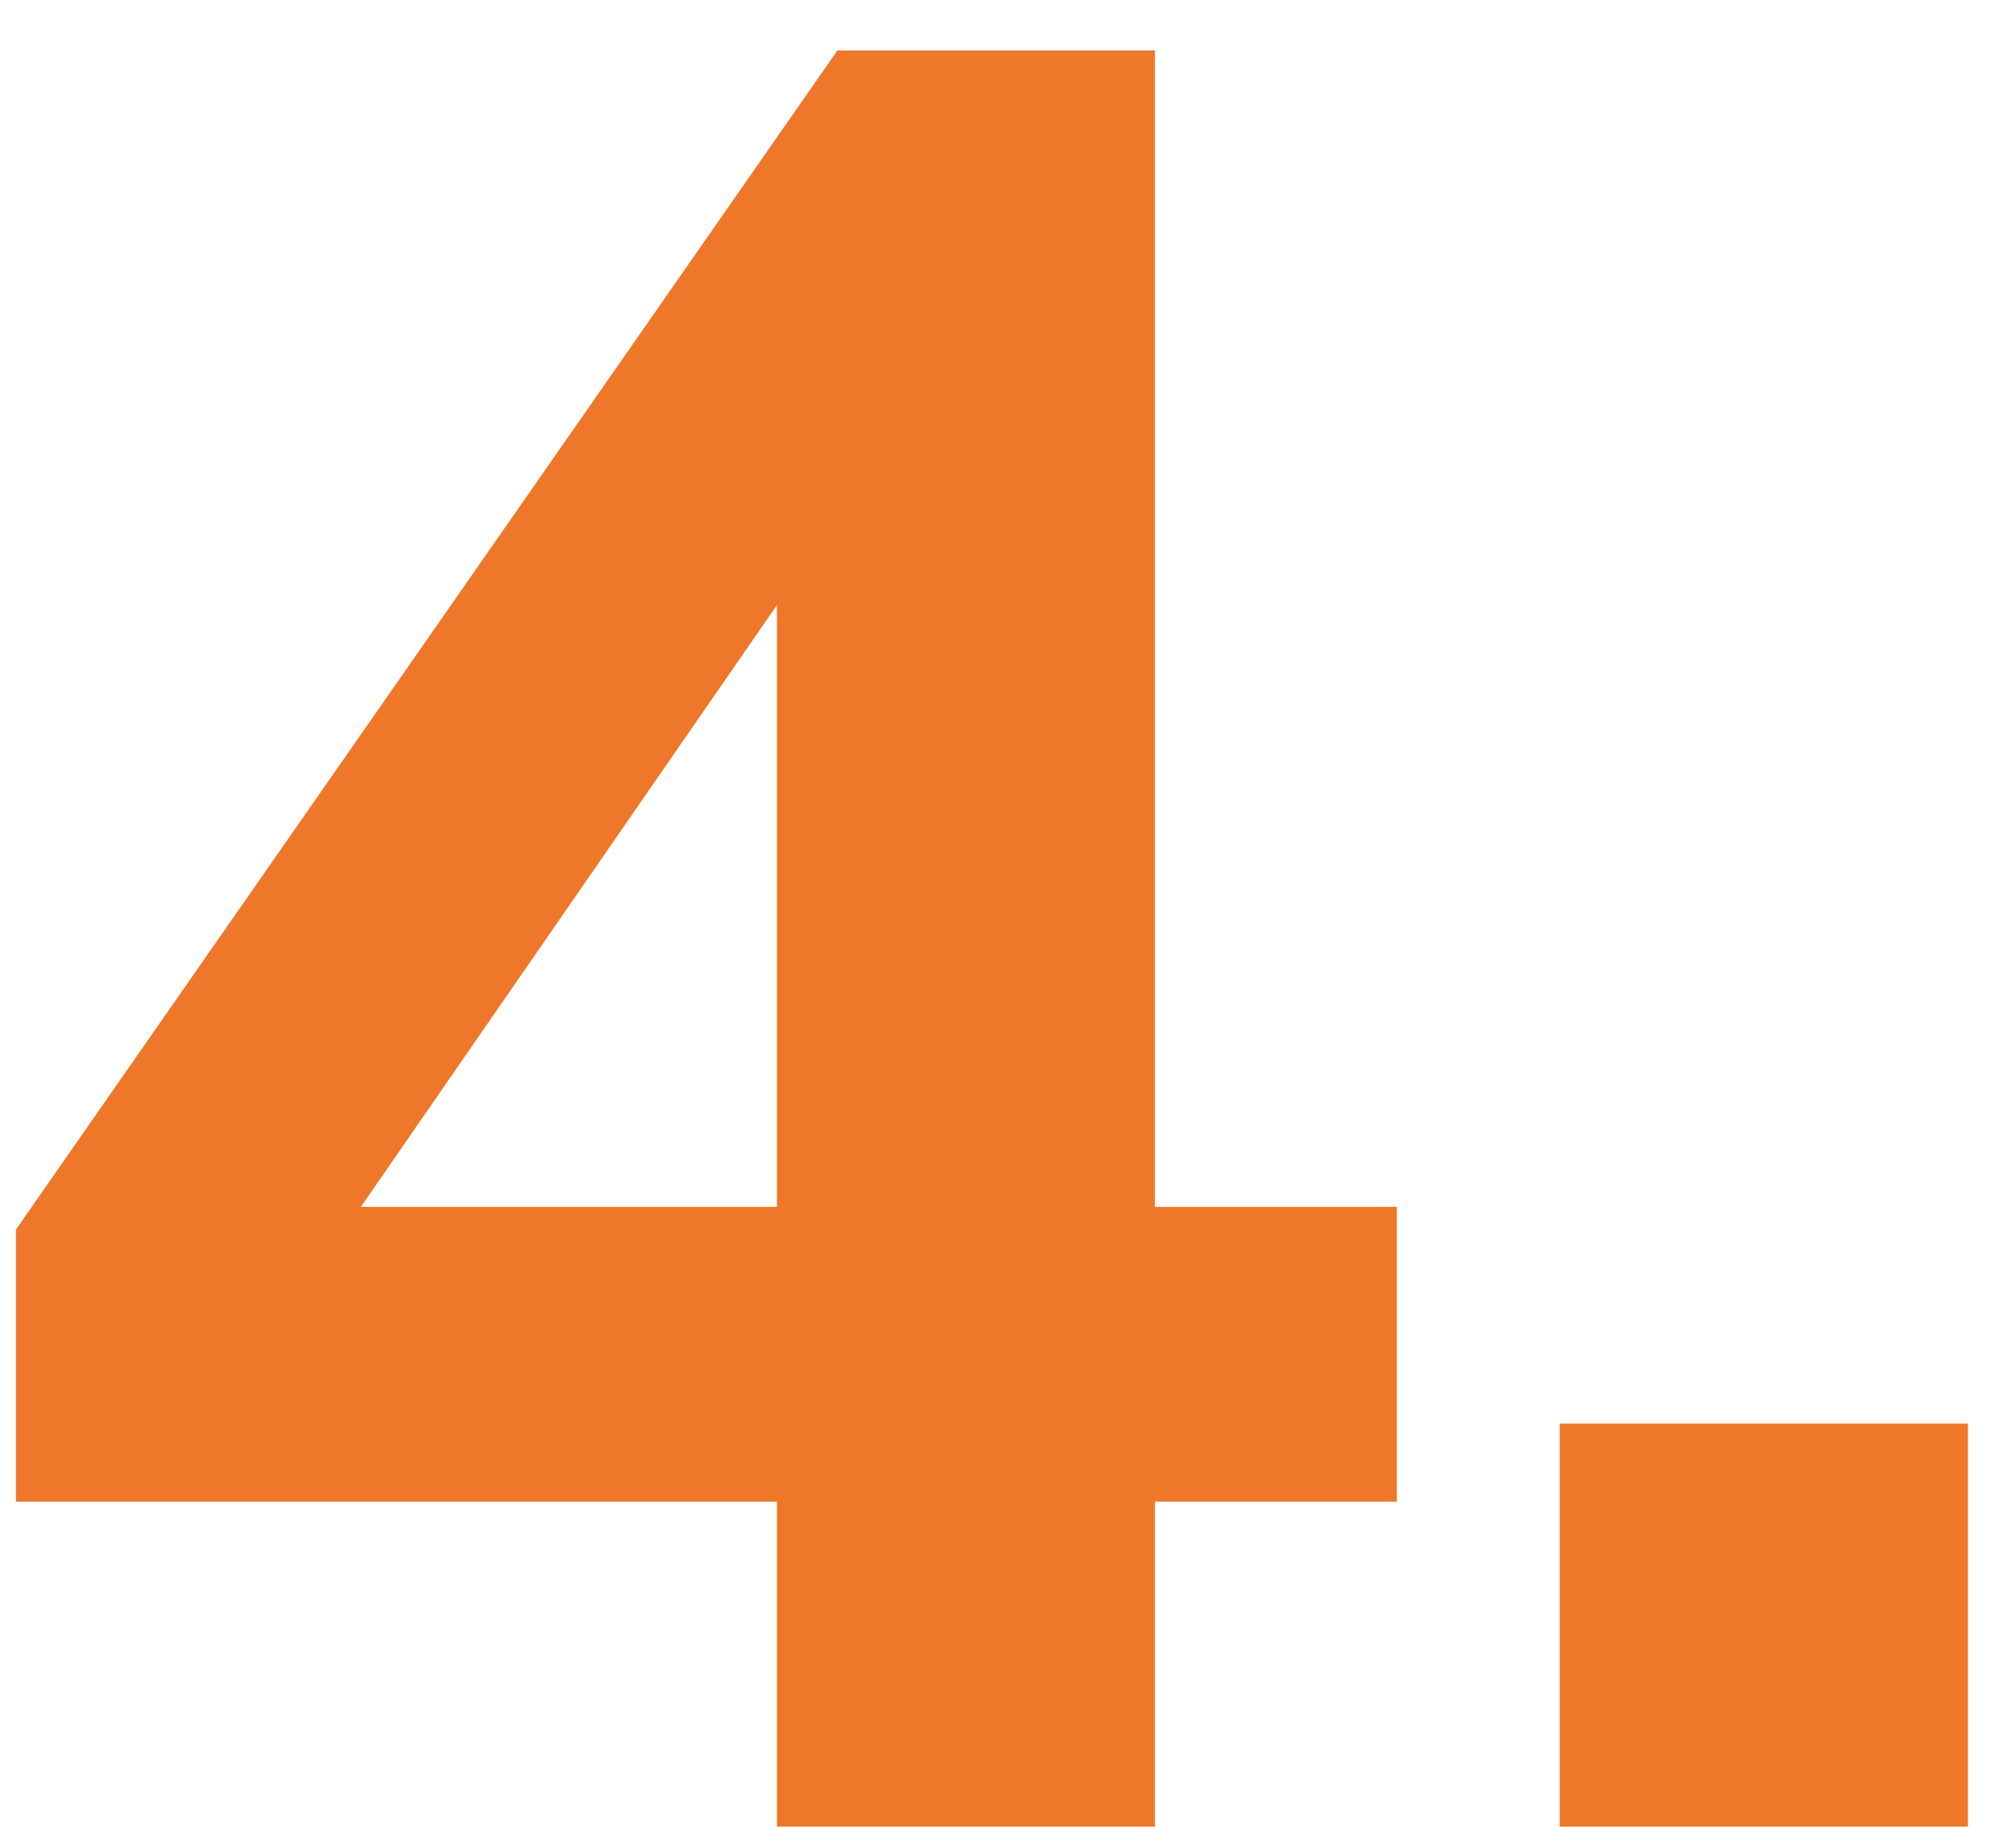 <?xml version="1.0" encoding="UTF-8"?>
<svg xmlns="http://www.w3.org/2000/svg" width="32" height="29" viewBox="0 0 32 29" fill="none">
  <path d="M12.332 29V23.84H0.253V19.52L13.293 0.8H18.332V19.16H22.172V23.84H18.332V29H12.332ZM12.332 19.16V8.16H13.332L4.732 20.6V19.16H12.332ZM24.757 29V22.6H31.237V29H24.757Z" fill="#EF772A"></path>
</svg>
